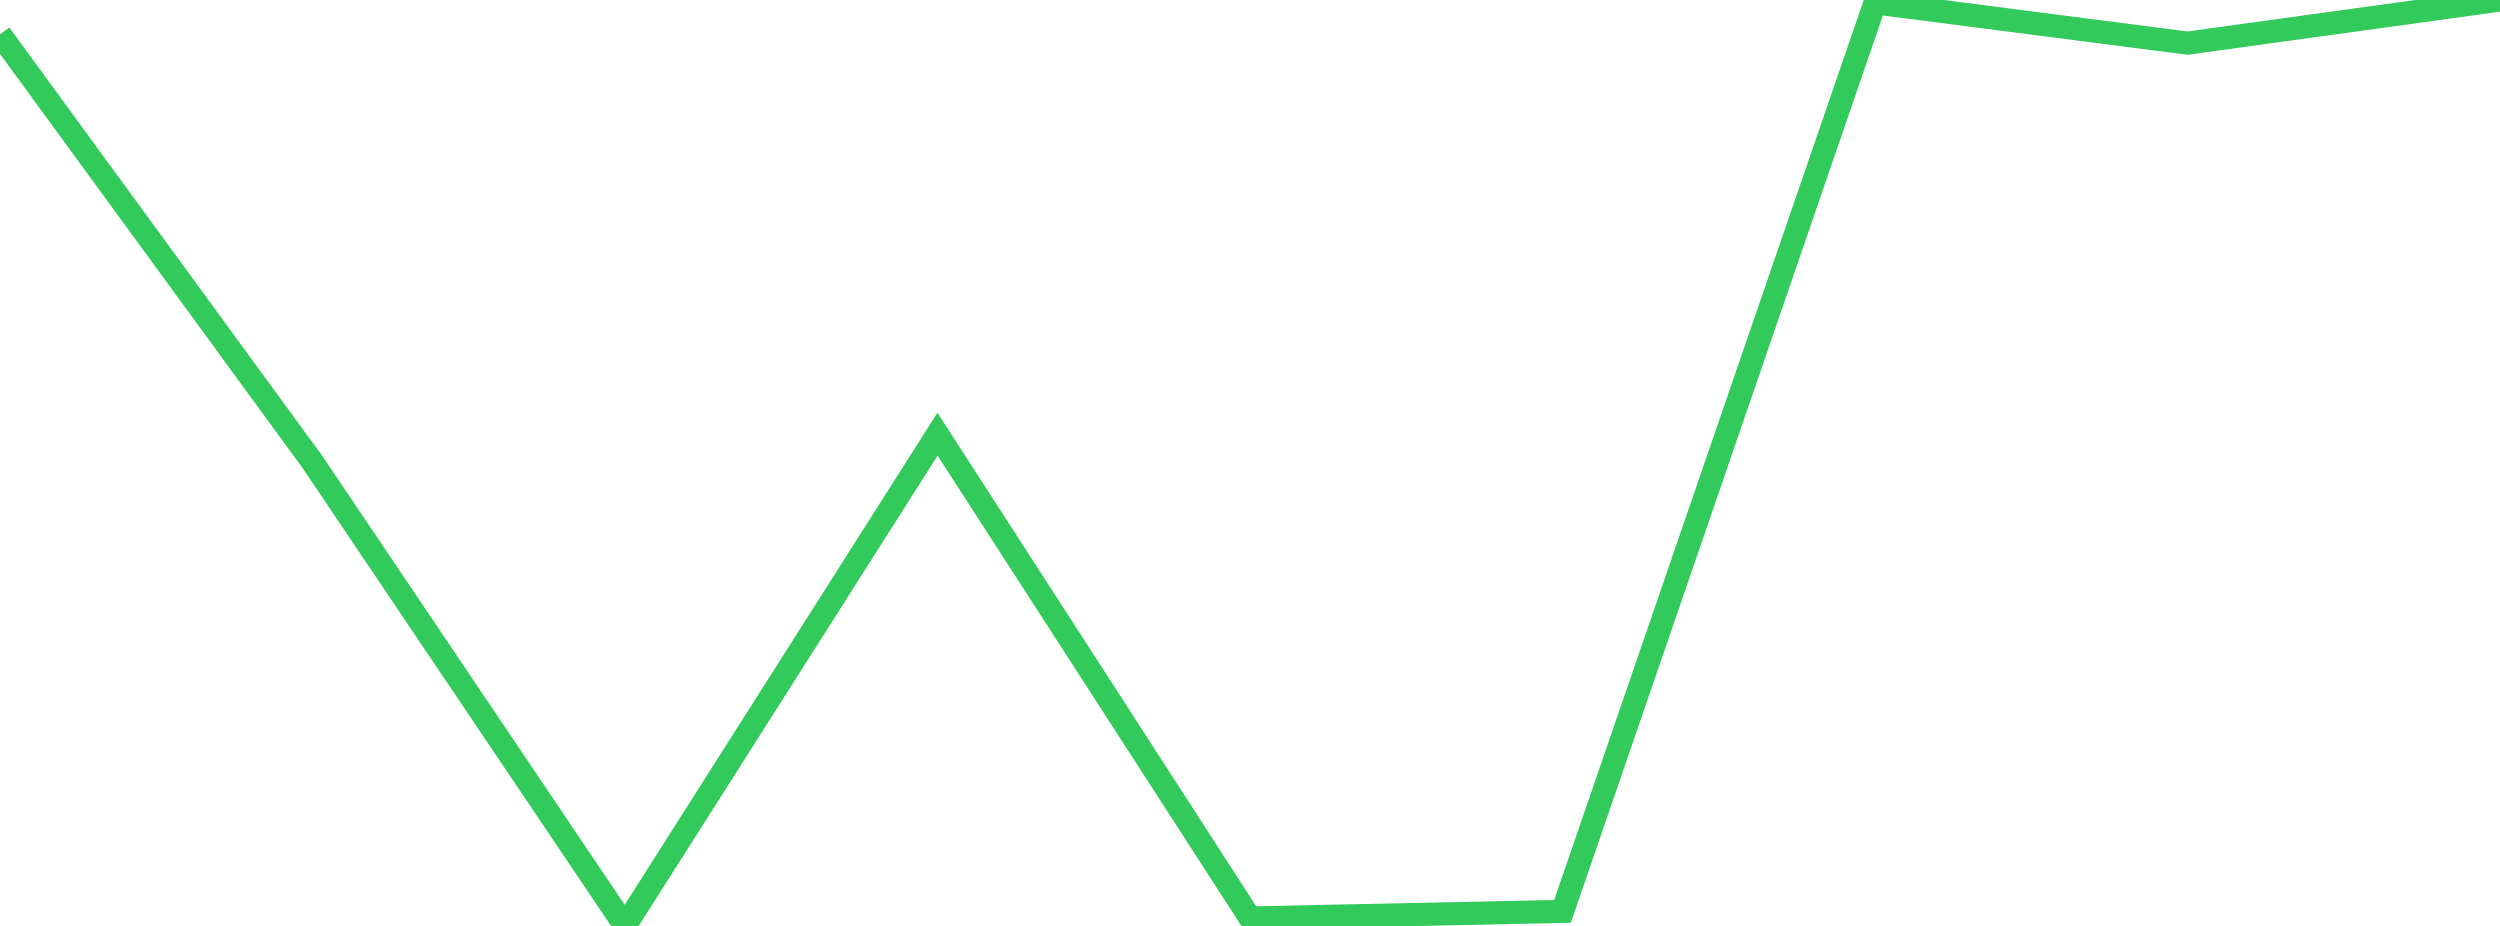 <?xml version="1.0" standalone="no"?>
<!DOCTYPE svg PUBLIC "-//W3C//DTD SVG 1.1//EN" "http://www.w3.org/Graphics/SVG/1.1/DTD/svg11.dtd">

<svg width="135" height="50" viewBox="0 0 135 50" preserveAspectRatio="none" 
  xmlns="http://www.w3.org/2000/svg"
  xmlns:xlink="http://www.w3.org/1999/xlink">


<polyline points="0.0, 1.855 16.875, 24.952 33.75, 50.0 50.625, 23.447 67.5, 49.571 84.375, 49.214 101.25, 0.152 118.125, 2.329 135.0, 0.0" fill="none" stroke="#32ca5b" stroke-width="1.25"/>

</svg>